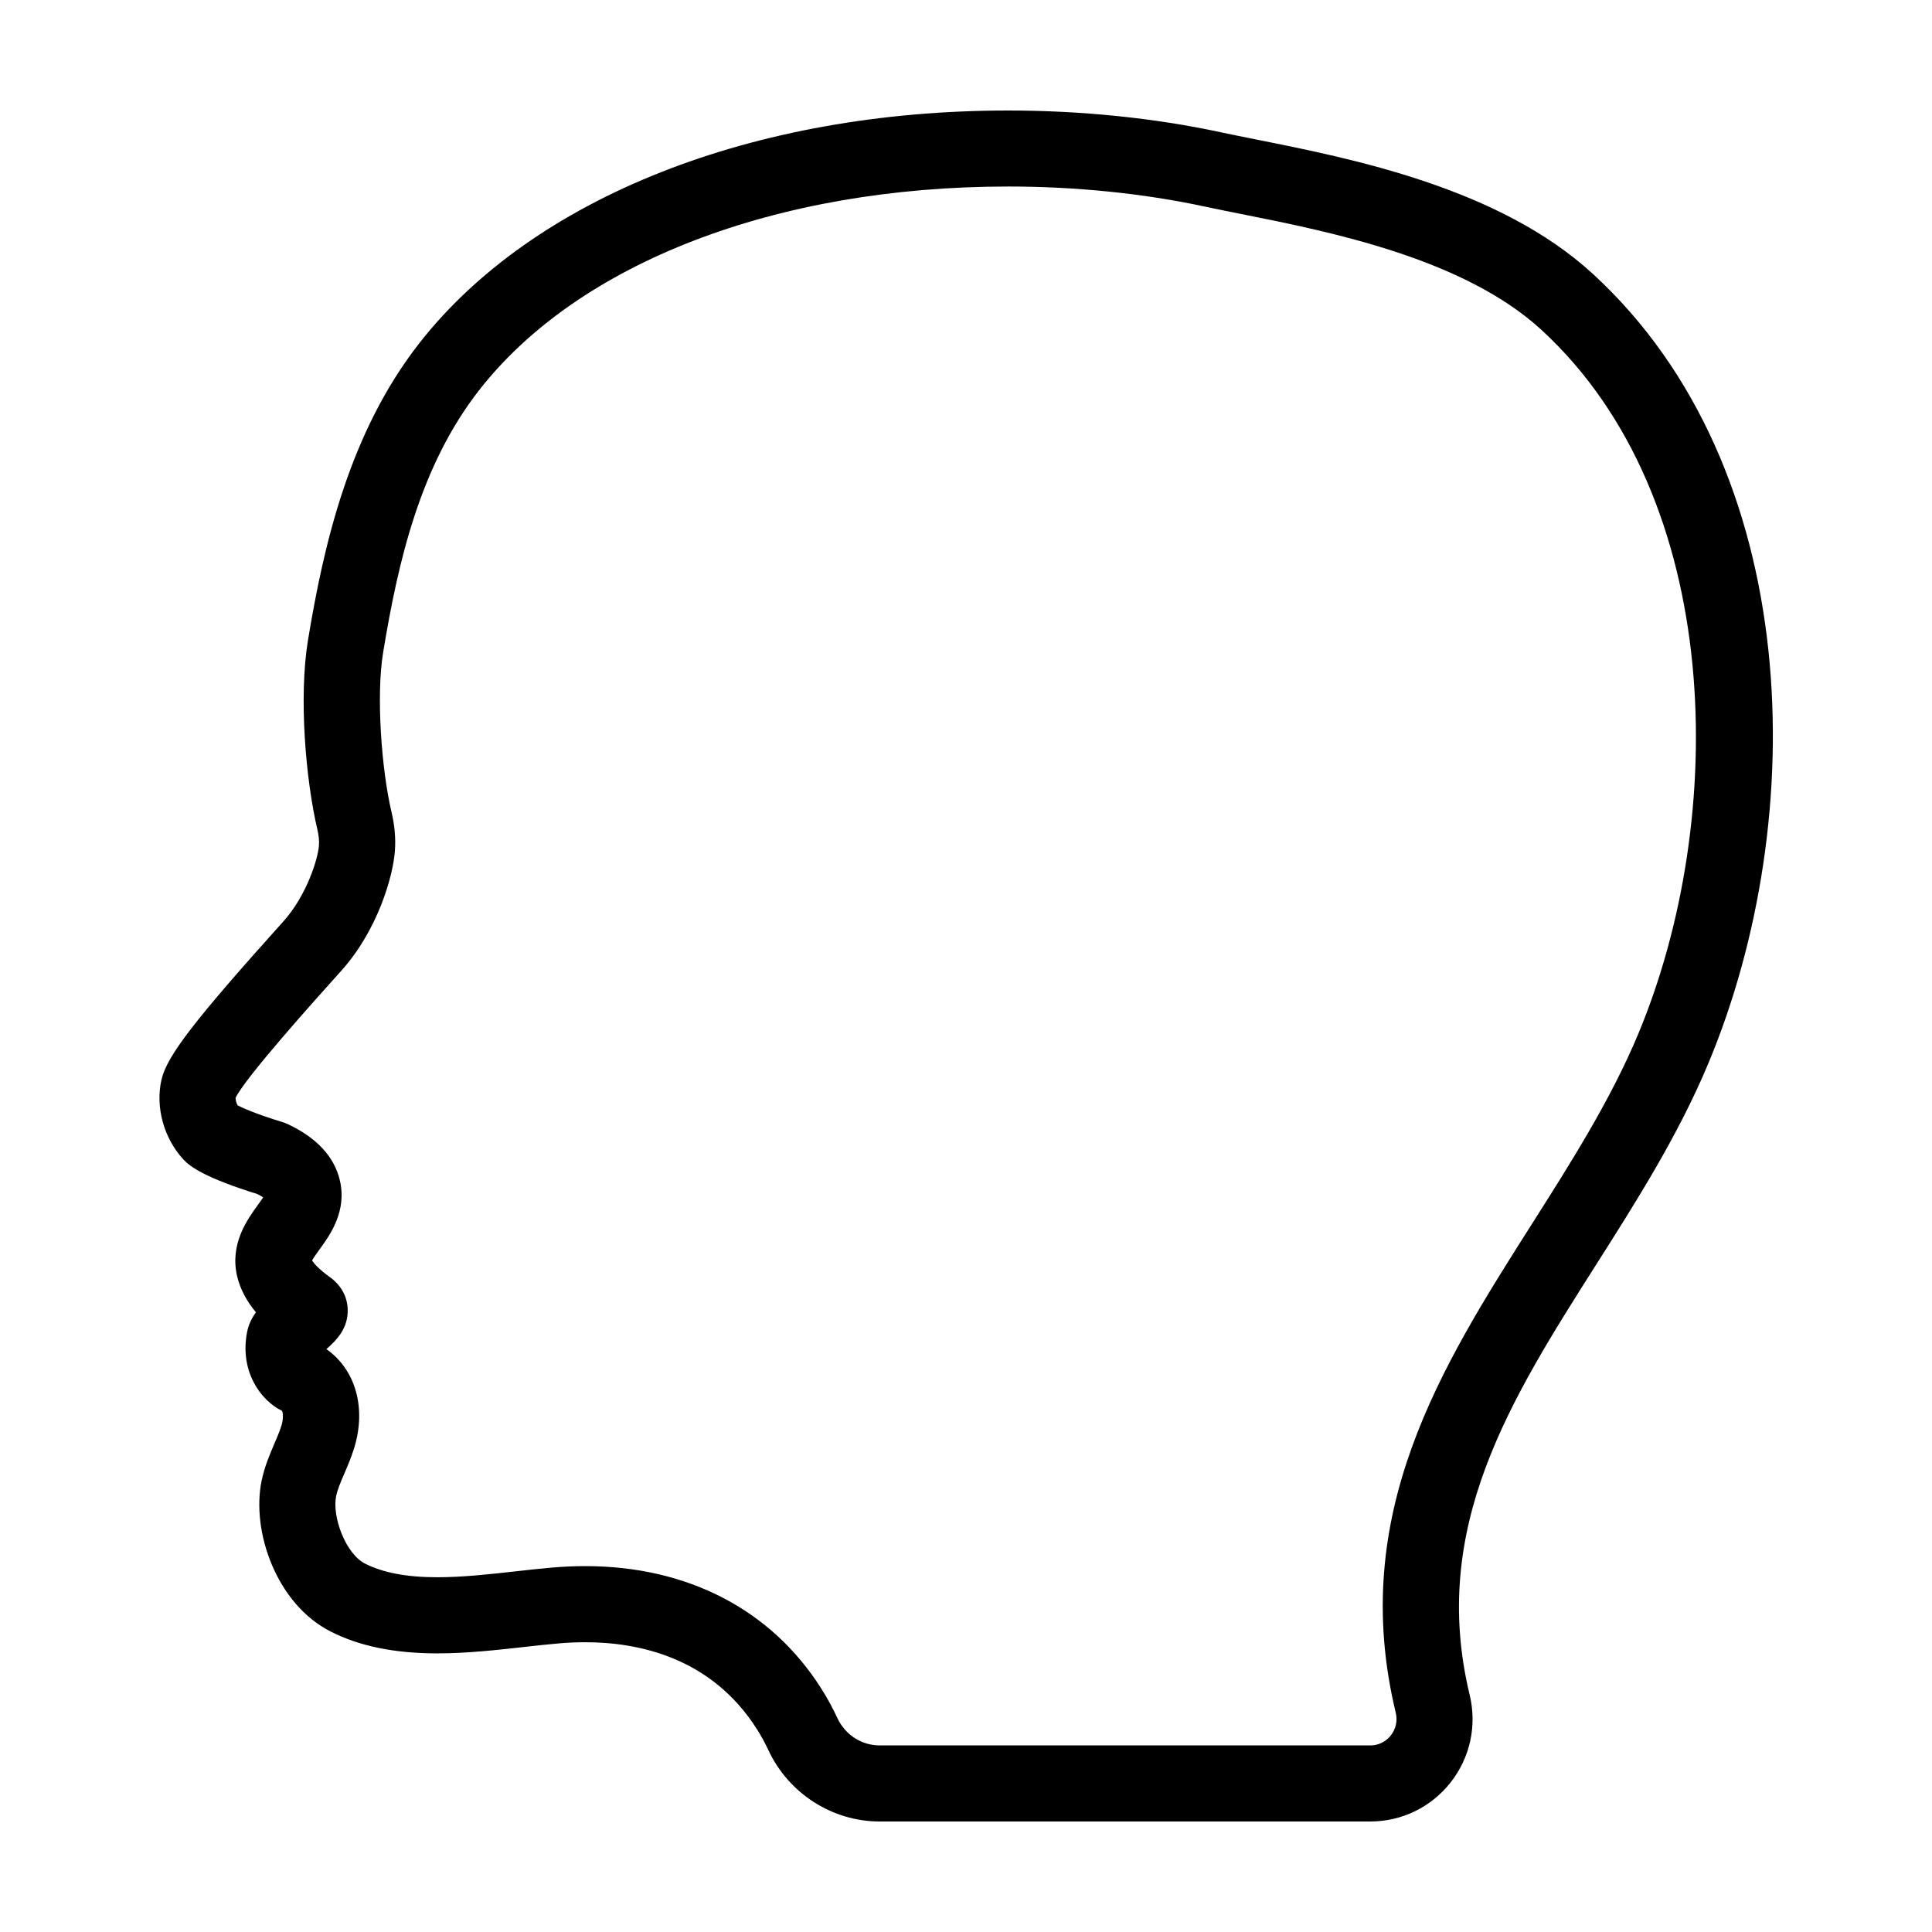 <?xml version="1.0" encoding="UTF-8"?>
<!-- Uploaded to: ICON Repo, www.iconrepo.com, Generator: ICON Repo Mixer Tools -->
<svg fill="#000000" width="800px" height="800px" version="1.1" viewBox="144 144 512 512" xmlns="http://www.w3.org/2000/svg">
 <path d="m566.12 216.58c-24.766-22.754-63.512-30.48-89.148-35.598-3.422-0.68-6.59-1.316-9.426-1.926-17.5-3.773-36.988-5.769-56.355-5.769-67.57 0-125.93 23.078-156.12 61.73-18.418 23.59-25.227 52.992-29.453 78.641-2.492 15.141-0.578 37.137 2.484 50.141 0.383 1.621 0.52 2.973 0.422 4.254-0.25 3.543-3.266 13.281-9.406 20.105-23.633 26.277-30.887 35.695-32.324 41.973-1.664 7.25 0.625 15.559 5.84 21.176 1.719 1.848 5.613 4.793 19.562 9.129 0.672 0.336 1.168 0.637 1.547 0.887-0.43 0.648-0.973 1.395-1.391 1.977-2.805 3.863-7.5 10.332-5.516 18.902 0.875 3.754 2.82 6.961 4.988 9.574-1.066 1.473-1.93 3.164-2.332 5.18-2.035 10.258 3.426 18.105 9.25 20.938 0.238 0.395 0.438 2-0.168 3.945-0.5 1.605-1.18 3.16-1.848 4.715-1.23 2.875-2.625 6.137-3.402 9.895-2.754 13.426 3.965 32.684 18.355 39.953 7.672 3.879 16.902 5.762 28.207 5.762 7.863 0 15.871-0.898 22.938-1.688 3.246-0.363 6.398-0.715 9.395-0.969 2.316-0.195 4.613-0.297 6.879-0.297 14.098 0 33.438 4.004 45.523 23.09 1.109 1.742 2.109 3.586 2.992 5.477 5.356 11.508 16.941 18.941 29.535 18.941h129.97c8.359 0 16.117-3.769 21.289-10.328 5.195-6.602 7.039-15.074 5.066-23.25-10.691-44.355 10.77-78.145 33.484-113.93 10.707-16.859 21.77-34.289 29.719-53.277 27.238-65.066 25.488-157.87-30.559-209.36zm11.973 201.57c-7.289 17.41-17.895 34.109-28.148 50.262-23.973 37.75-48.754 76.785-36.062 129.45 0.52 2.137 0.039 4.344-1.309 6.055-0.781 0.98-2.523 2.637-5.457 2.637h-129.96c-4.856 0-9.168-2.797-11.262-7.285-1.238-2.68-2.672-5.297-4.242-7.773-13.262-20.93-35.473-32.457-62.547-32.457-2.801 0-5.68 0.121-8.559 0.363-3.18 0.266-6.519 0.641-9.957 1.023-6.863 0.766-13.961 1.562-20.695 1.562-8.074 0-14.332-1.18-19.125-3.598-5.203-2.629-8.805-12.484-7.691-17.914 0.359-1.75 1.246-3.812 2.188-6 0.855-1.996 1.824-4.254 2.586-6.707 3.301-10.68 0.348-20.828-7.352-26.238 2.672-2.344 5.859-5.531 5.637-10.688-0.137-3.254-1.742-6.227-4.613-8.309-3.199-2.301-4.394-3.812-4.82-4.504 0.434-0.785 1.336-2.031 1.977-2.918 2.754-3.789 7.367-10.141 5.352-18.438-1.512-6.231-6.172-11.211-13.84-14.797-0.43-0.203-0.867-0.367-1.316-0.504-7.262-2.223-10.605-3.762-11.895-4.434-0.363-0.656-0.562-1.445-0.551-2.012 2.836-5.664 20.844-25.688 28.027-33.68 9.5-10.57 13.699-24.797 14.199-31.781 0.238-3.324-0.059-6.695-0.91-10.312-2.609-11.062-4.117-30.684-2.211-42.246 4-24.309 9.855-49.551 25.449-69.512 26.371-33.789 78.793-53.965 140.21-53.965 17.961 0 35.98 1.84 52.098 5.316 2.934 0.629 6.203 1.285 9.738 1.988 23.434 4.676 58.844 11.742 79.457 30.676 48.684 44.723 49.531 129.59 25.609 186.73z"/>
</svg>